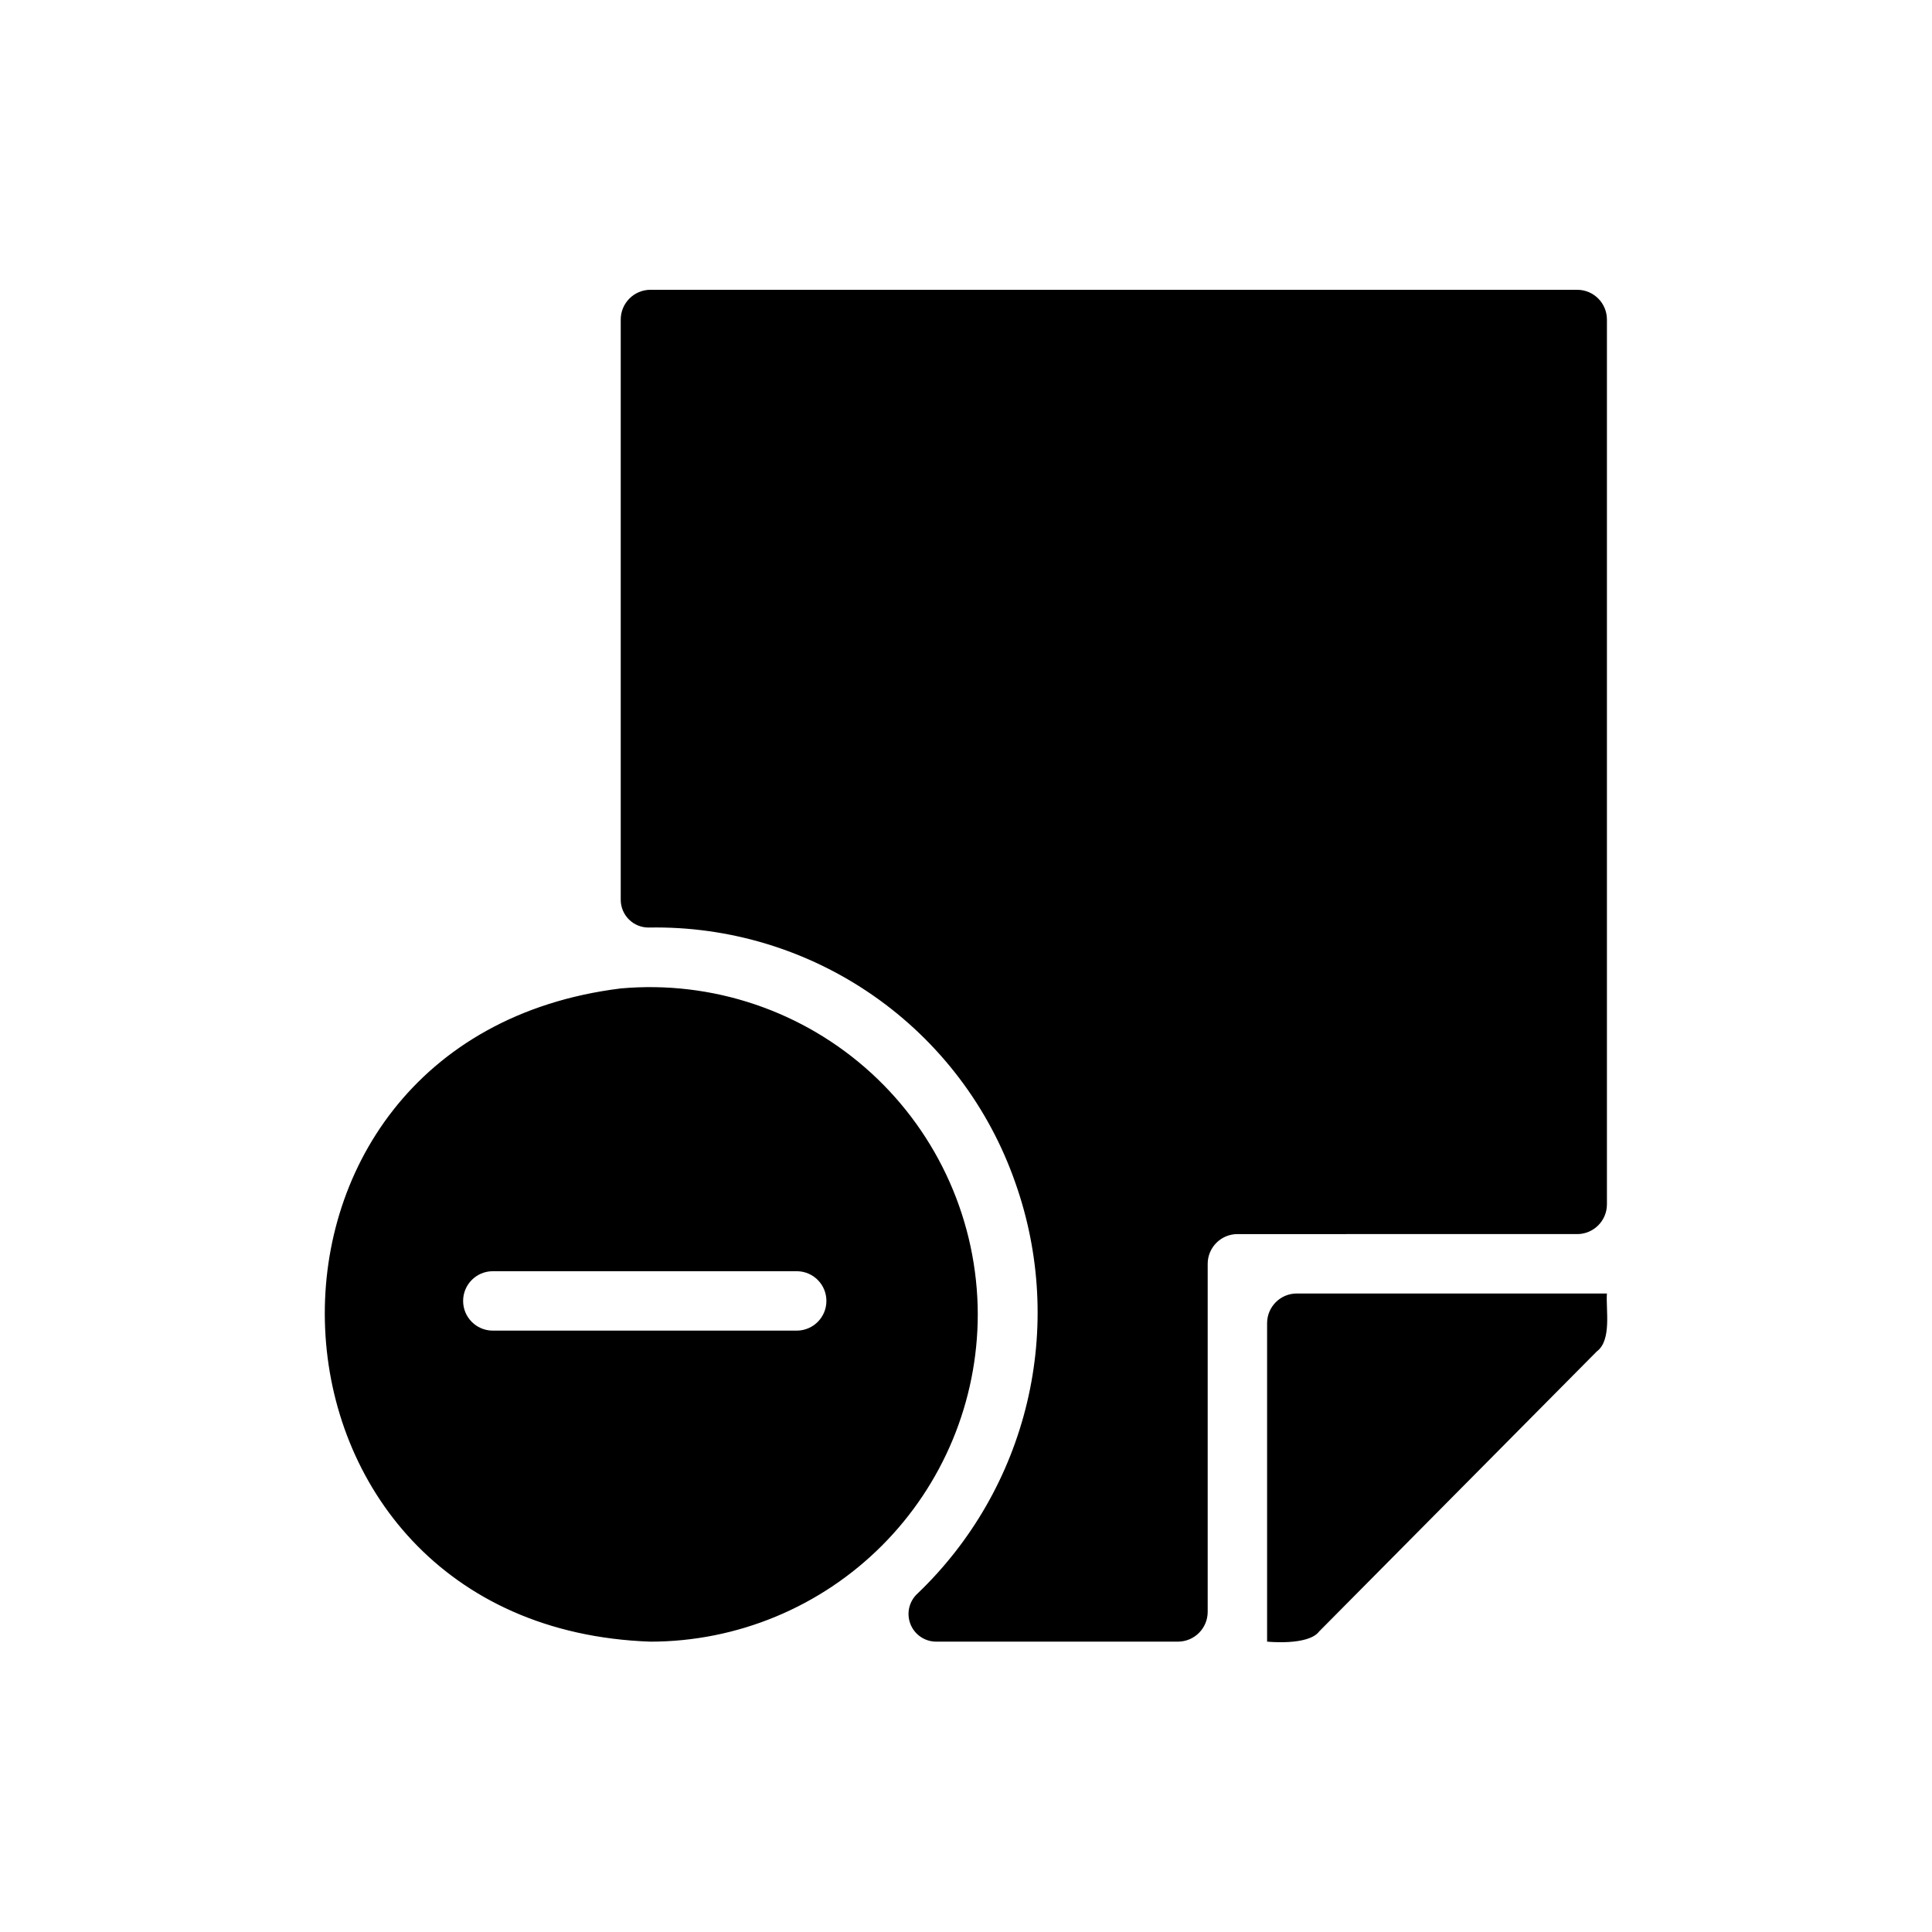 <?xml version="1.0" encoding="UTF-8"?>
<!-- Uploaded to: ICON Repo, www.svgrepo.com, Generator: ICON Repo Mixer Tools -->
<svg fill="#000000" width="800px" height="800px" version="1.1" viewBox="144 144 512 512" xmlns="http://www.w3.org/2000/svg">
 <path d="m403.12 492.3c-0.047-24.359-10.32-47.578-28.312-64-17.992-16.418-42.051-24.531-66.312-22.355-109.04 13.562-102.47 169.23 7.875 173.11 23.004-0.016 45.059-9.164 61.324-25.426 16.262-16.266 25.406-38.32 25.426-61.324zm-47.863 4.328c-19.723-0.016-61.32 0.012-80.766 0-4.305-0.062-7.758-3.566-7.758-7.871 0-4.301 3.453-7.809 7.758-7.871 19.355-0.008 61.145 0.004 80.766 0 4.301 0.066 7.75 3.57 7.75 7.871 0 4.301-3.449 7.805-7.75 7.871zm206.72-25.586-90.055 0.004c-4.344 0.012-7.859 3.527-7.871 7.871v92.262c-0.016 4.34-3.531 7.859-7.875 7.871h-64.113 0.004c-3.027-0.016-5.731-1.883-6.812-4.707-1.086-2.824-0.32-6.023 1.918-8.055 14.336-13.719 24.406-31.281 29.004-50.582s3.523-39.52-3.09-58.223c-6.988-20.078-20.141-37.434-37.582-49.586-17.445-12.156-38.281-18.488-59.535-18.09-1.965 0.027-3.859-0.73-5.262-2.106s-2.199-3.254-2.207-5.219v-153.82 0.004c0.012-4.344 3.527-7.859 7.871-7.871h245.61c4.344 0.012 7.859 3.527 7.871 7.871v234.51c-0.012 4.34-3.527 7.859-7.871 7.871zm5.195 31.094-73.602 74.234c-2.891 3.816-13.777 2.676-13.777 2.676v-84.387 0.004c0-4.348 3.523-7.875 7.871-7.875h82.184c-0.316 4.223 1.348 12.344-2.676 15.352z"/>
</svg>
